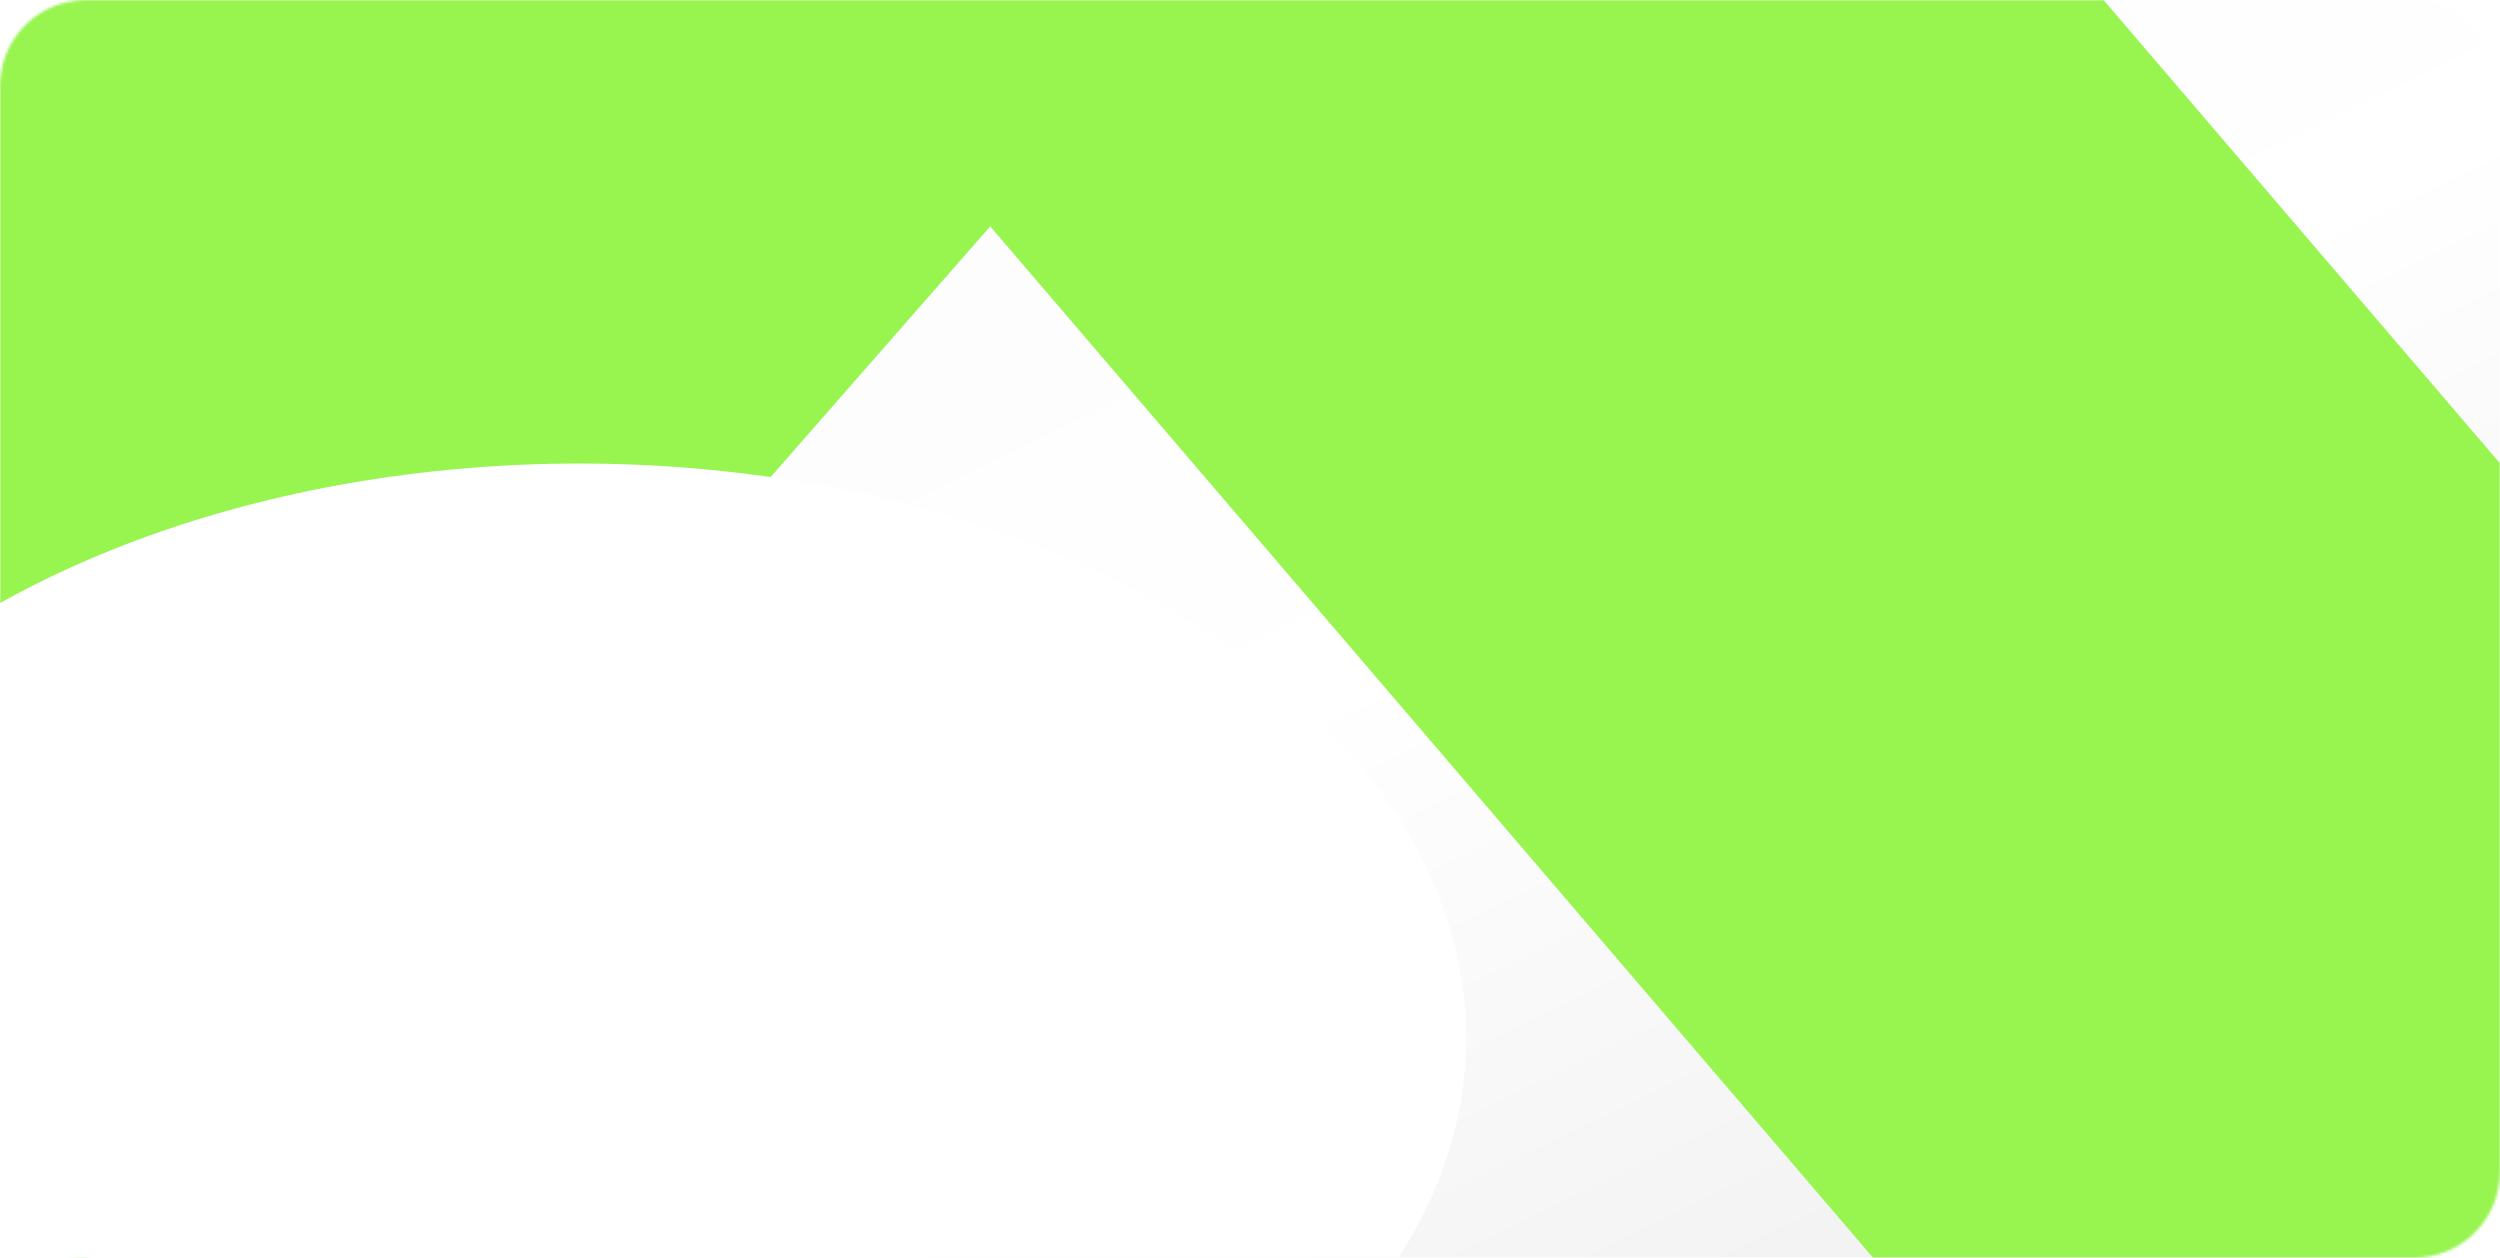 <svg width="960" height="483" viewBox="0 0 960 483" fill="none" xmlns="http://www.w3.org/2000/svg">
<mask id="mask0_14_18" style="mask-type:alpha" maskUnits="userSpaceOnUse" x="0" y="0" width="961" height="483">
<rect x="0.004" width="960" height="483" rx="33" fill="#D9D9D9"/>
</mask>
<g mask="url(#mask0_14_18)">
<g filter="url(#filter0_f_14_18)">
<ellipse cx="117.504" cy="167" rx="311.5" ry="249" fill="white"/>
</g>
<g filter="url(#filter1_f_14_18)">
<ellipse cx="787.504" cy="368" rx="451.5" ry="383" fill="white" fill-opacity="0.33"/>
</g>
<g filter="url(#filter2_f_14_18)">
<ellipse cx="928.504" cy="29.5" rx="140.5" ry="90.5" fill="white"/>
</g>
<g filter="url(#filter3_f_14_18)">
<ellipse cx="800.504" cy="408.5" rx="428.5" ry="276.5" fill="white"/>
</g>
<rect opacity="0.33" x="-172.996" y="-83" width="1158" height="566" rx="50" fill="url(#paint0_linear_14_18)"/>
<path fill-rule="evenodd" clip-rule="evenodd" d="M380.054 86.705L780.629 554.666L1284.59 557.394C984.256 206.238 683.919 -144.918 383.208 -495.704C79.086 -147.82 -225.036 200.063 -529.156 547.574L-25.192 550.303C110.015 395.647 245.221 240.991 380.426 86.707" fill="#98F550"/>
<g filter="url(#filter4_f_14_18)">
<ellipse cx="222.504" cy="398.5" rx="340.5" ry="220.5" fill="white"/>
</g>
</g>
<defs>
<filter id="filter0_f_14_18" x="-526.996" y="-415" width="1289" height="1164" filterUnits="userSpaceOnUse" color-interpolation-filters="sRGB">
<feFlood flood-opacity="0" result="BackgroundImageFix"/>
<feBlend mode="normal" in="SourceGraphic" in2="BackgroundImageFix" result="shape"/>
<feGaussianBlur stdDeviation="166.5" result="effect1_foregroundBlur_14_18"/>
</filter>
<filter id="filter1_f_14_18" x="3.004" y="-348" width="1569" height="1432" filterUnits="userSpaceOnUse" color-interpolation-filters="sRGB">
<feFlood flood-opacity="0" result="BackgroundImageFix"/>
<feBlend mode="normal" in="SourceGraphic" in2="BackgroundImageFix" result="shape"/>
<feGaussianBlur stdDeviation="166.5" result="effect1_foregroundBlur_14_18"/>
</filter>
<filter id="filter2_f_14_18" x="455.004" y="-394" width="947" height="847" filterUnits="userSpaceOnUse" color-interpolation-filters="sRGB">
<feFlood flood-opacity="0" result="BackgroundImageFix"/>
<feBlend mode="normal" in="SourceGraphic" in2="BackgroundImageFix" result="shape"/>
<feGaussianBlur stdDeviation="166.5" result="effect1_foregroundBlur_14_18"/>
</filter>
<filter id="filter3_f_14_18" x="39.004" y="-201" width="1523" height="1219" filterUnits="userSpaceOnUse" color-interpolation-filters="sRGB">
<feFlood flood-opacity="0" result="BackgroundImageFix"/>
<feBlend mode="normal" in="SourceGraphic" in2="BackgroundImageFix" result="shape"/>
<feGaussianBlur stdDeviation="166.5" result="effect1_foregroundBlur_14_18"/>
</filter>
<filter id="filter4_f_14_18" x="-450.996" y="-155" width="1347" height="1107" filterUnits="userSpaceOnUse" color-interpolation-filters="sRGB">
<feFlood flood-opacity="0" result="BackgroundImageFix"/>
<feBlend mode="normal" in="SourceGraphic" in2="BackgroundImageFix" result="shape"/>
<feGaussianBlur stdDeviation="166.5" result="effect1_foregroundBlur_14_18"/>
</filter>
<linearGradient id="paint0_linear_14_18" x1="87.004" y1="-97.5" x2="481.311" y2="715.789" gradientUnits="userSpaceOnUse">
<stop stop-color="#DBDBDB"/>
<stop offset="0.3" stop-color="#F7F7F7"/>
<stop offset="0.57" stop-color="#FEFEFE"/>
<stop offset="0.86" stop-color="#DBDBDB"/>
</linearGradient>
</defs>
</svg>
